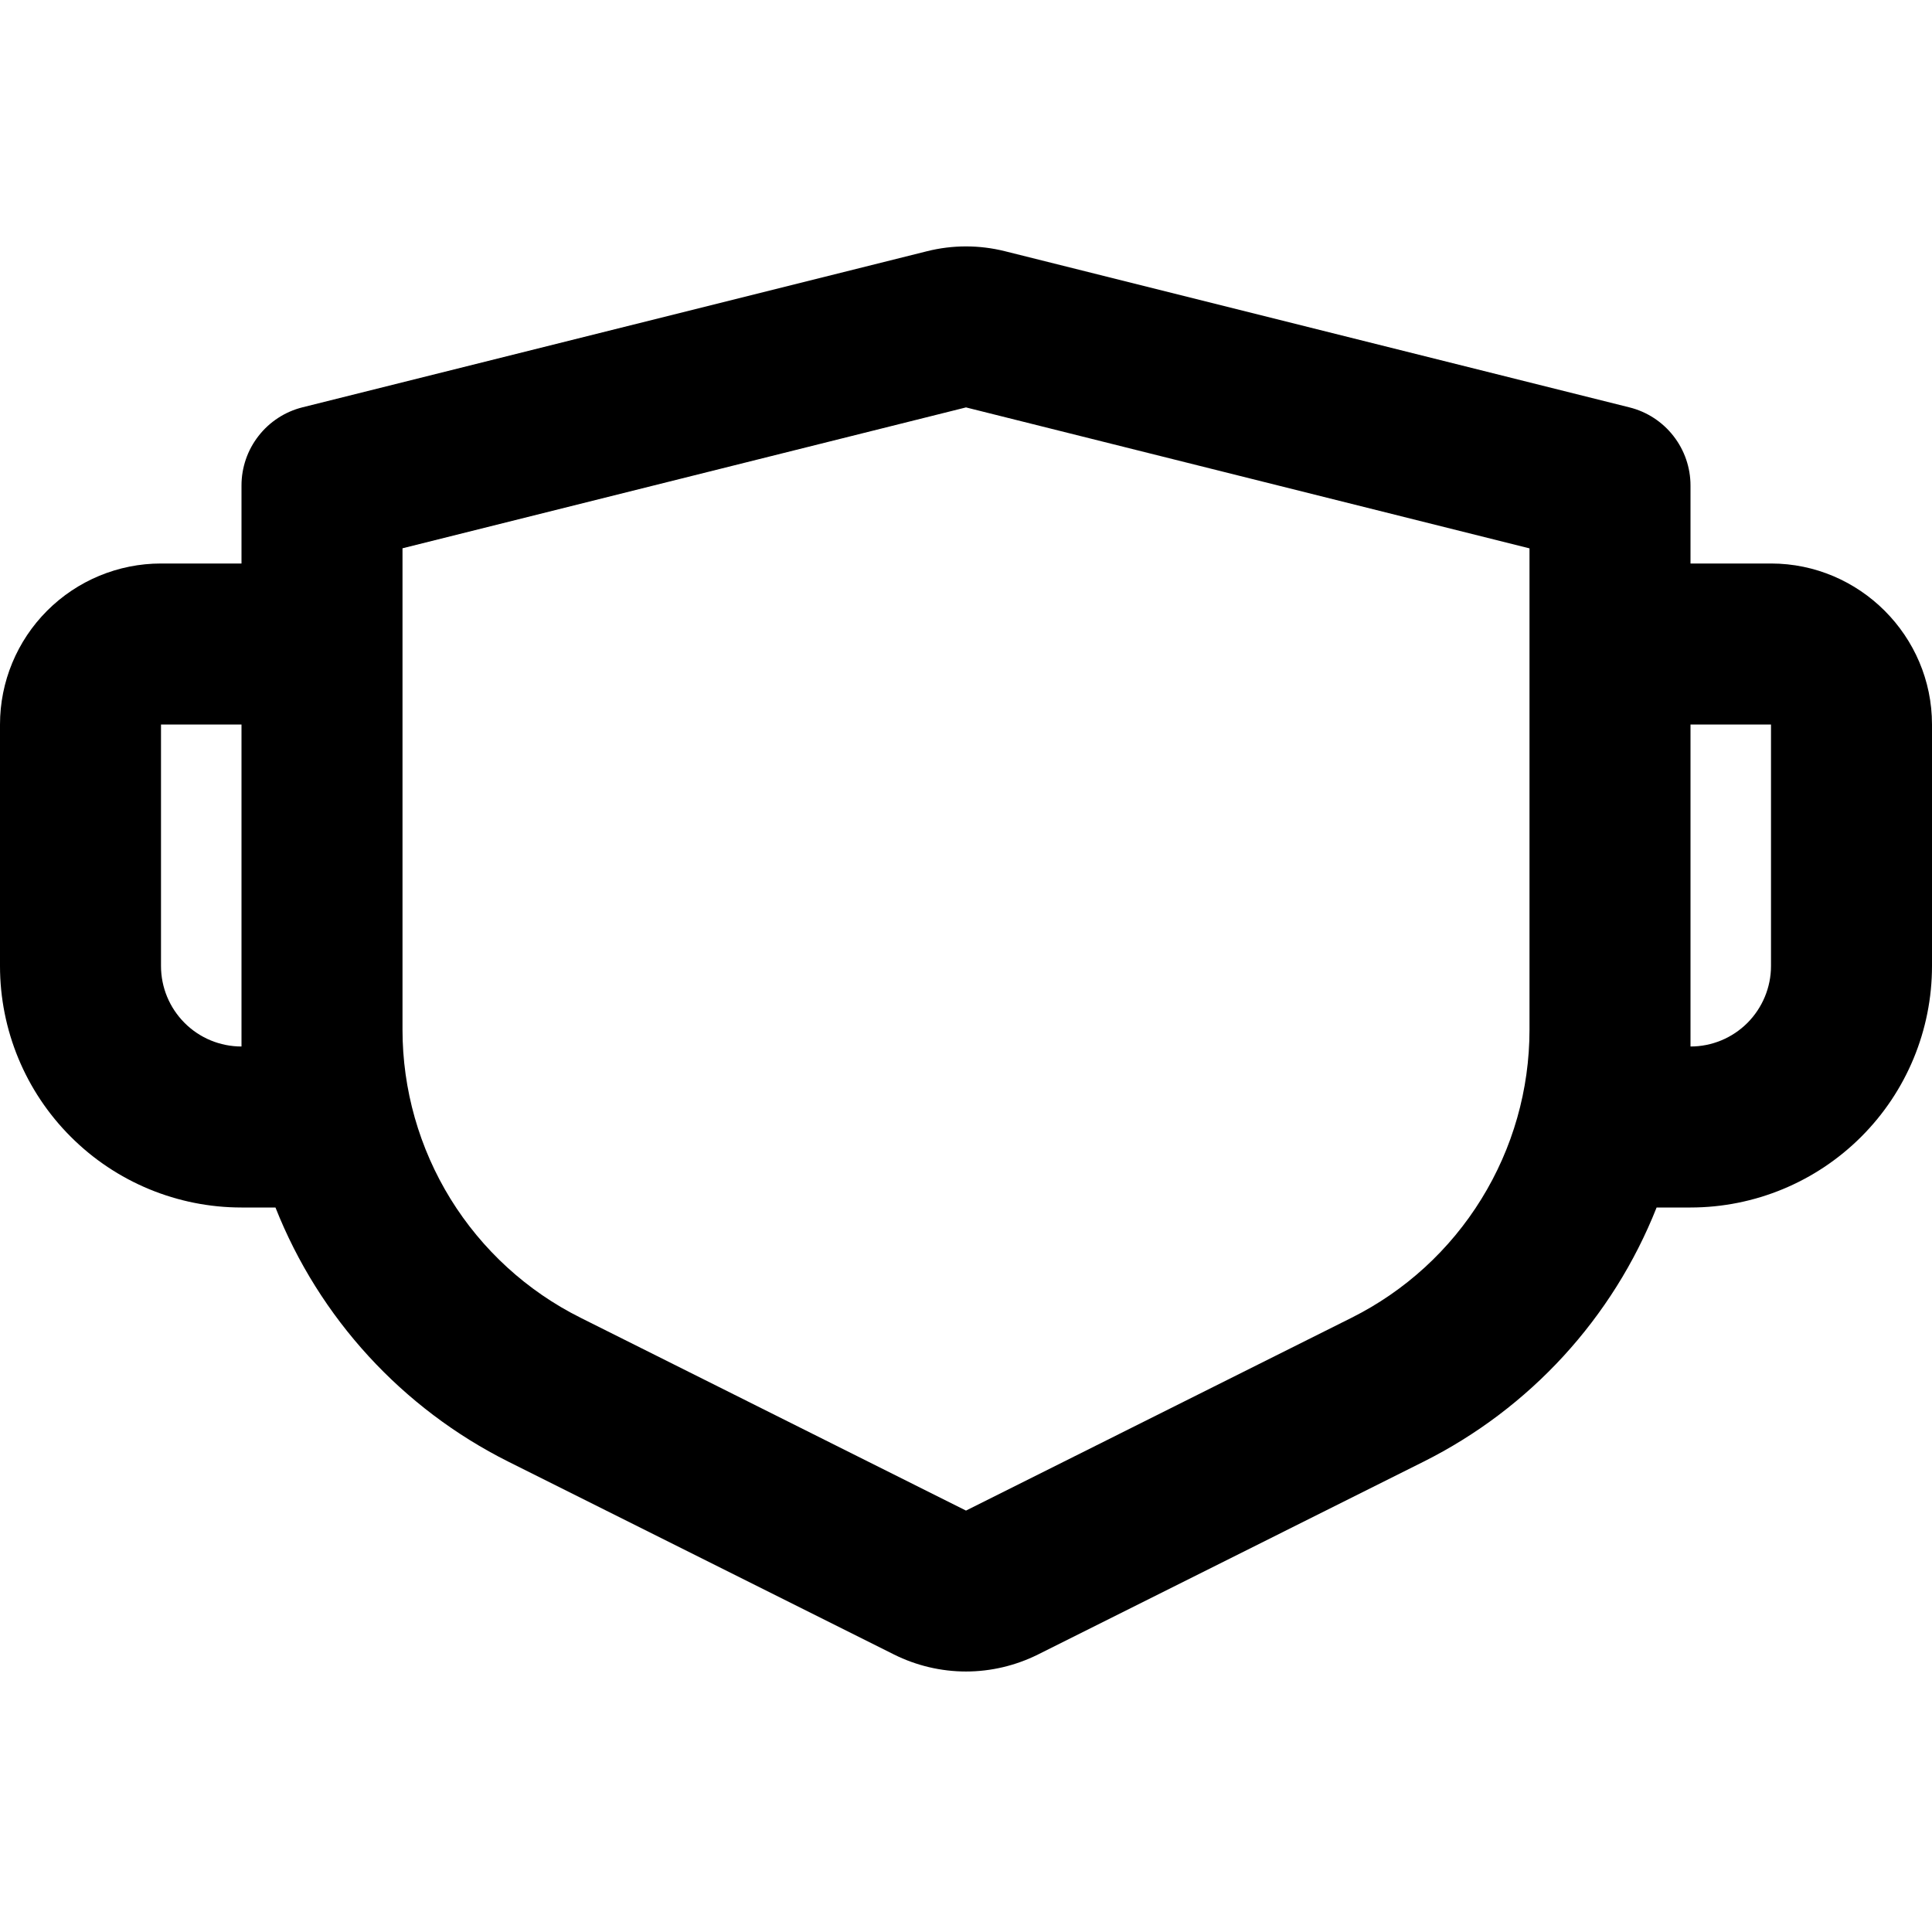 <?xml version="1.0" encoding="UTF-8"?> <svg xmlns="http://www.w3.org/2000/svg" viewBox="0 0 24.00 24.00" data-guides="{&quot;vertical&quot;:[],&quot;horizontal&quot;:[]}"><defs><linearGradient id="tSvgGradiente1955a6557" x1="13.728" x2="10.272" y1="20.671" y2="3.154" fill="rgb(0, 0, 0)" cx="0.5" cy="0.5" r="1" gradientUnits="userSpaceOnUse" gradientTransform=""><stop offset="0" stop-color="hsl(38.448,54.93%,72.16%)" stop-opacity="1" transform="translate(-5990, -4773)"></stop><stop offset="1" stop-color="hsl(38.772,86.67%,85.29%)" stop-opacity="1" transform="translate(-5990, -4773)"></stop></linearGradient></defs><path fill="url(#tSvgGradiente1955a6557)" stroke="none" fill-opacity="1" stroke-width="1" stroke-opacity="1" id="tSvg187a64f9eee" title="Path 3" d="M12.485 3.121C15.071 3.768 17.657 4.414 20.243 5.061C20.459 5.115 20.651 5.24 20.788 5.416C20.925 5.591 21 5.808 21 6.031C21 6.354 21 6.677 21 7C21.333 7 21.666 7 22 7C23.1 7 24 7.9 24 9C24 10 24 11 24 12C24 12.796 23.684 13.559 23.121 14.121C22.558 14.684 21.795 15 21 15C20.859 15 20.719 15 20.579 15C20.035 16.373 19.004 17.497 17.683 18.158C16.087 18.956 14.49 19.755 12.894 20.553C12.616 20.691 12.31 20.764 12 20.764C11.69 20.764 11.383 20.691 11.106 20.553C9.509 19.755 7.912 18.956 6.316 18.158C4.996 17.497 3.965 16.373 3.422 15C3.281 15 3.141 15 3 15C2.204 15 1.441 14.684 0.879 14.121C0.316 13.559 0 12.796 0 12C0 11 0 10 0 9C0 8.469 0.211 7.961 0.586 7.586C0.961 7.211 1.47 7 2 7C2.333 7 2.667 7 3 7C3 6.676 3 6.353 3 6.03C3 5.807 3.075 5.59 3.212 5.415C3.349 5.239 3.541 5.114 3.757 5.06C6.343 4.414 8.929 3.767 11.515 3.121C11.833 3.041 12.166 3.041 12.485 3.121ZM12 5.061C9.666 5.644 7.333 6.228 5 6.811C5 8.804 5 10.797 5 12.791C5 13.534 5.207 14.262 5.597 14.894C5.988 15.526 6.546 16.037 7.211 16.369C8.807 17.168 10.403 17.966 12 18.765C13.596 17.966 15.193 17.168 16.789 16.37C17.453 16.038 18.012 15.527 18.402 14.895C18.793 14.263 19 13.535 19 12.792C19 10.799 19 8.805 19 6.812C16.666 6.228 14.333 5.645 12 5.061ZM3 9C2.667 9 2.333 9 2 9C2 10 2 11 2 12C2 12.265 2.105 12.519 2.293 12.707C2.48 12.895 2.735 13 3 13C3 11.666 3 10.333 3 9ZM22 9C21.666 9 21.333 9 21 9C21 10.333 21 11.666 21 13C21.265 13 21.519 12.895 21.707 12.707C21.894 12.519 22 12.265 22 12C22 11 22 10 22 9Z"></path></svg> 